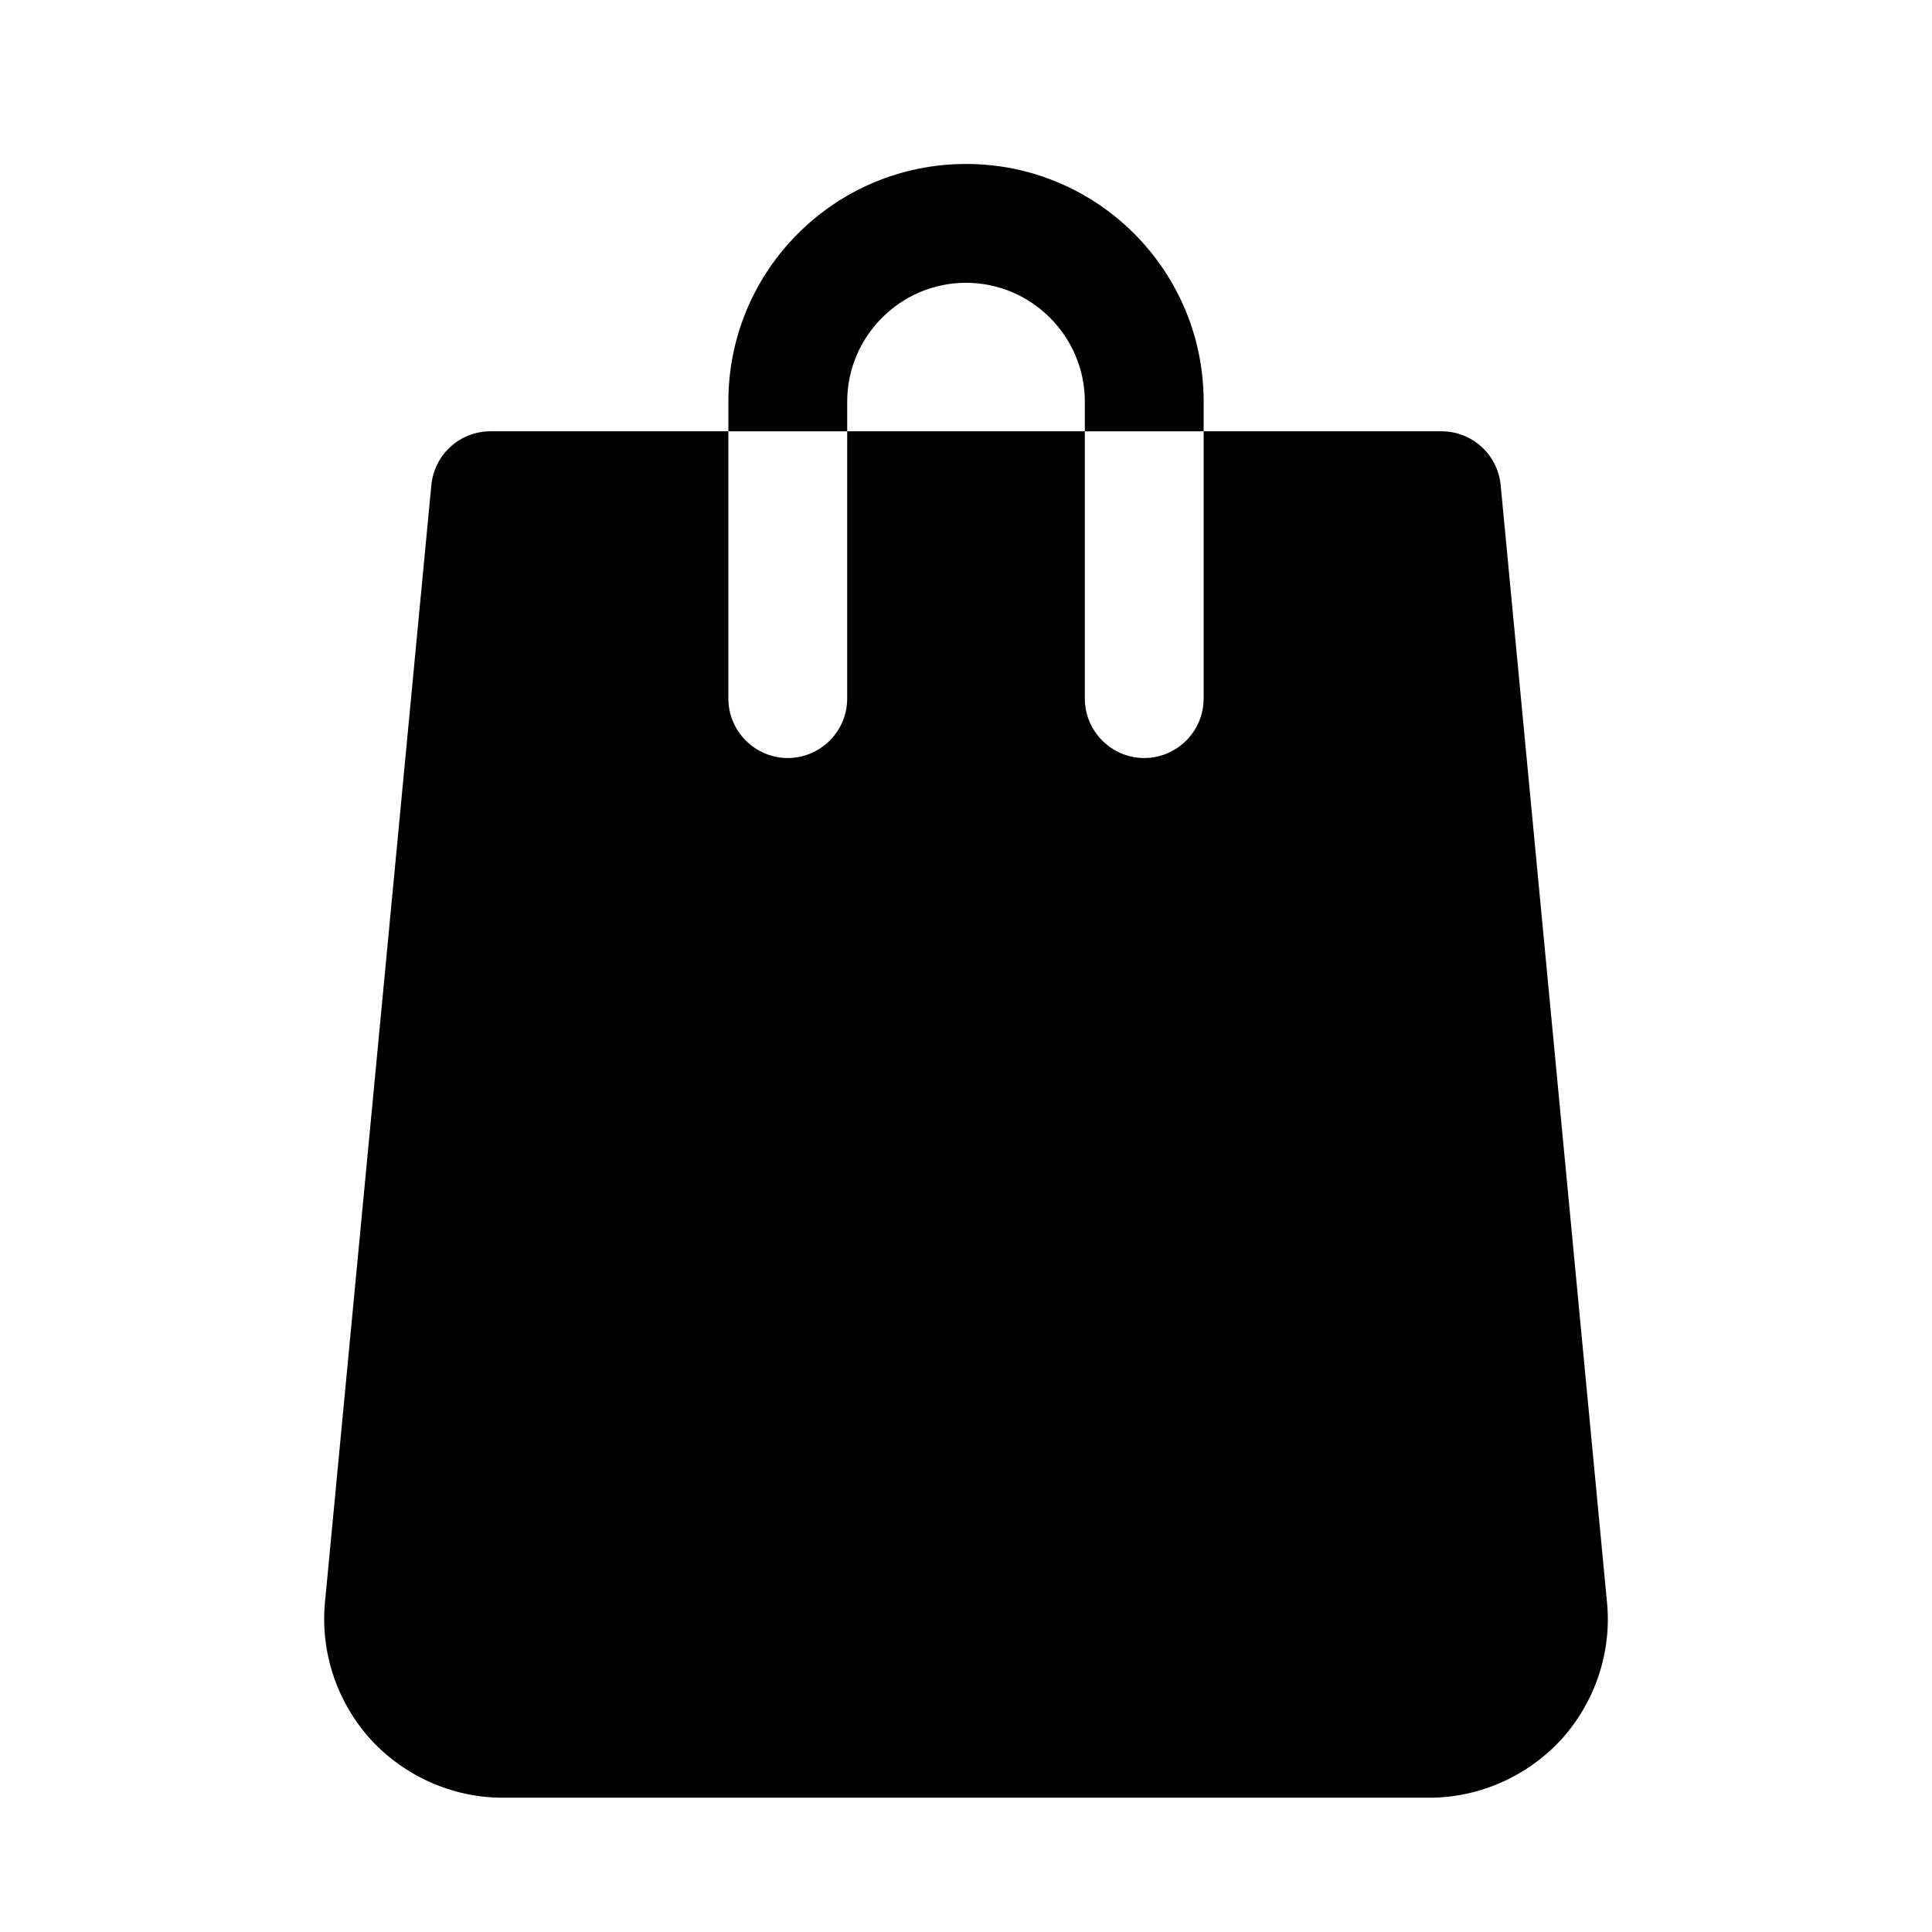 <?xml version="1.0" encoding="UTF-8"?>
<!-- Uploaded to: ICON Repo, www.svgrepo.com, Generator: ICON Repo Mixer Tools -->
<svg fill="#000000" width="800px" height="800px" version="1.1" viewBox="144 144 512 512" xmlns="http://www.w3.org/2000/svg">
 <g>
  <path d="m569.88 568.77c1.258 13.066-3.148 26.293-12.121 36.211-8.973 9.762-21.727 15.43-34.953 15.43h-245.61c-13.227 0-25.977-5.668-34.953-15.43-8.973-9.918-13.383-23.145-12.121-36.367l28.18-295.99c0.789-8.188 7.559-14.328 15.746-14.328h62.977v70.848c0 8.66 7.086 15.742 15.742 15.742 8.66 0 15.742-7.086 15.742-15.742l0.004-70.848h62.977v70.848c0 8.66 7.086 15.742 15.742 15.742 8.66 0 15.742-7.086 15.742-15.742l0.004-70.848h62.977c8.188 0 14.957 6.141 15.742 14.328z"/>
  <path d="m462.98 250.43v7.871h-31.488v-7.871c0-17.32-14.168-31.488-31.488-31.488s-31.488 14.168-31.488 31.488v7.871h-31.488v-7.871c0-34.793 28.184-62.977 62.977-62.977s62.977 28.184 62.977 62.977z"/>
 </g>
</svg>